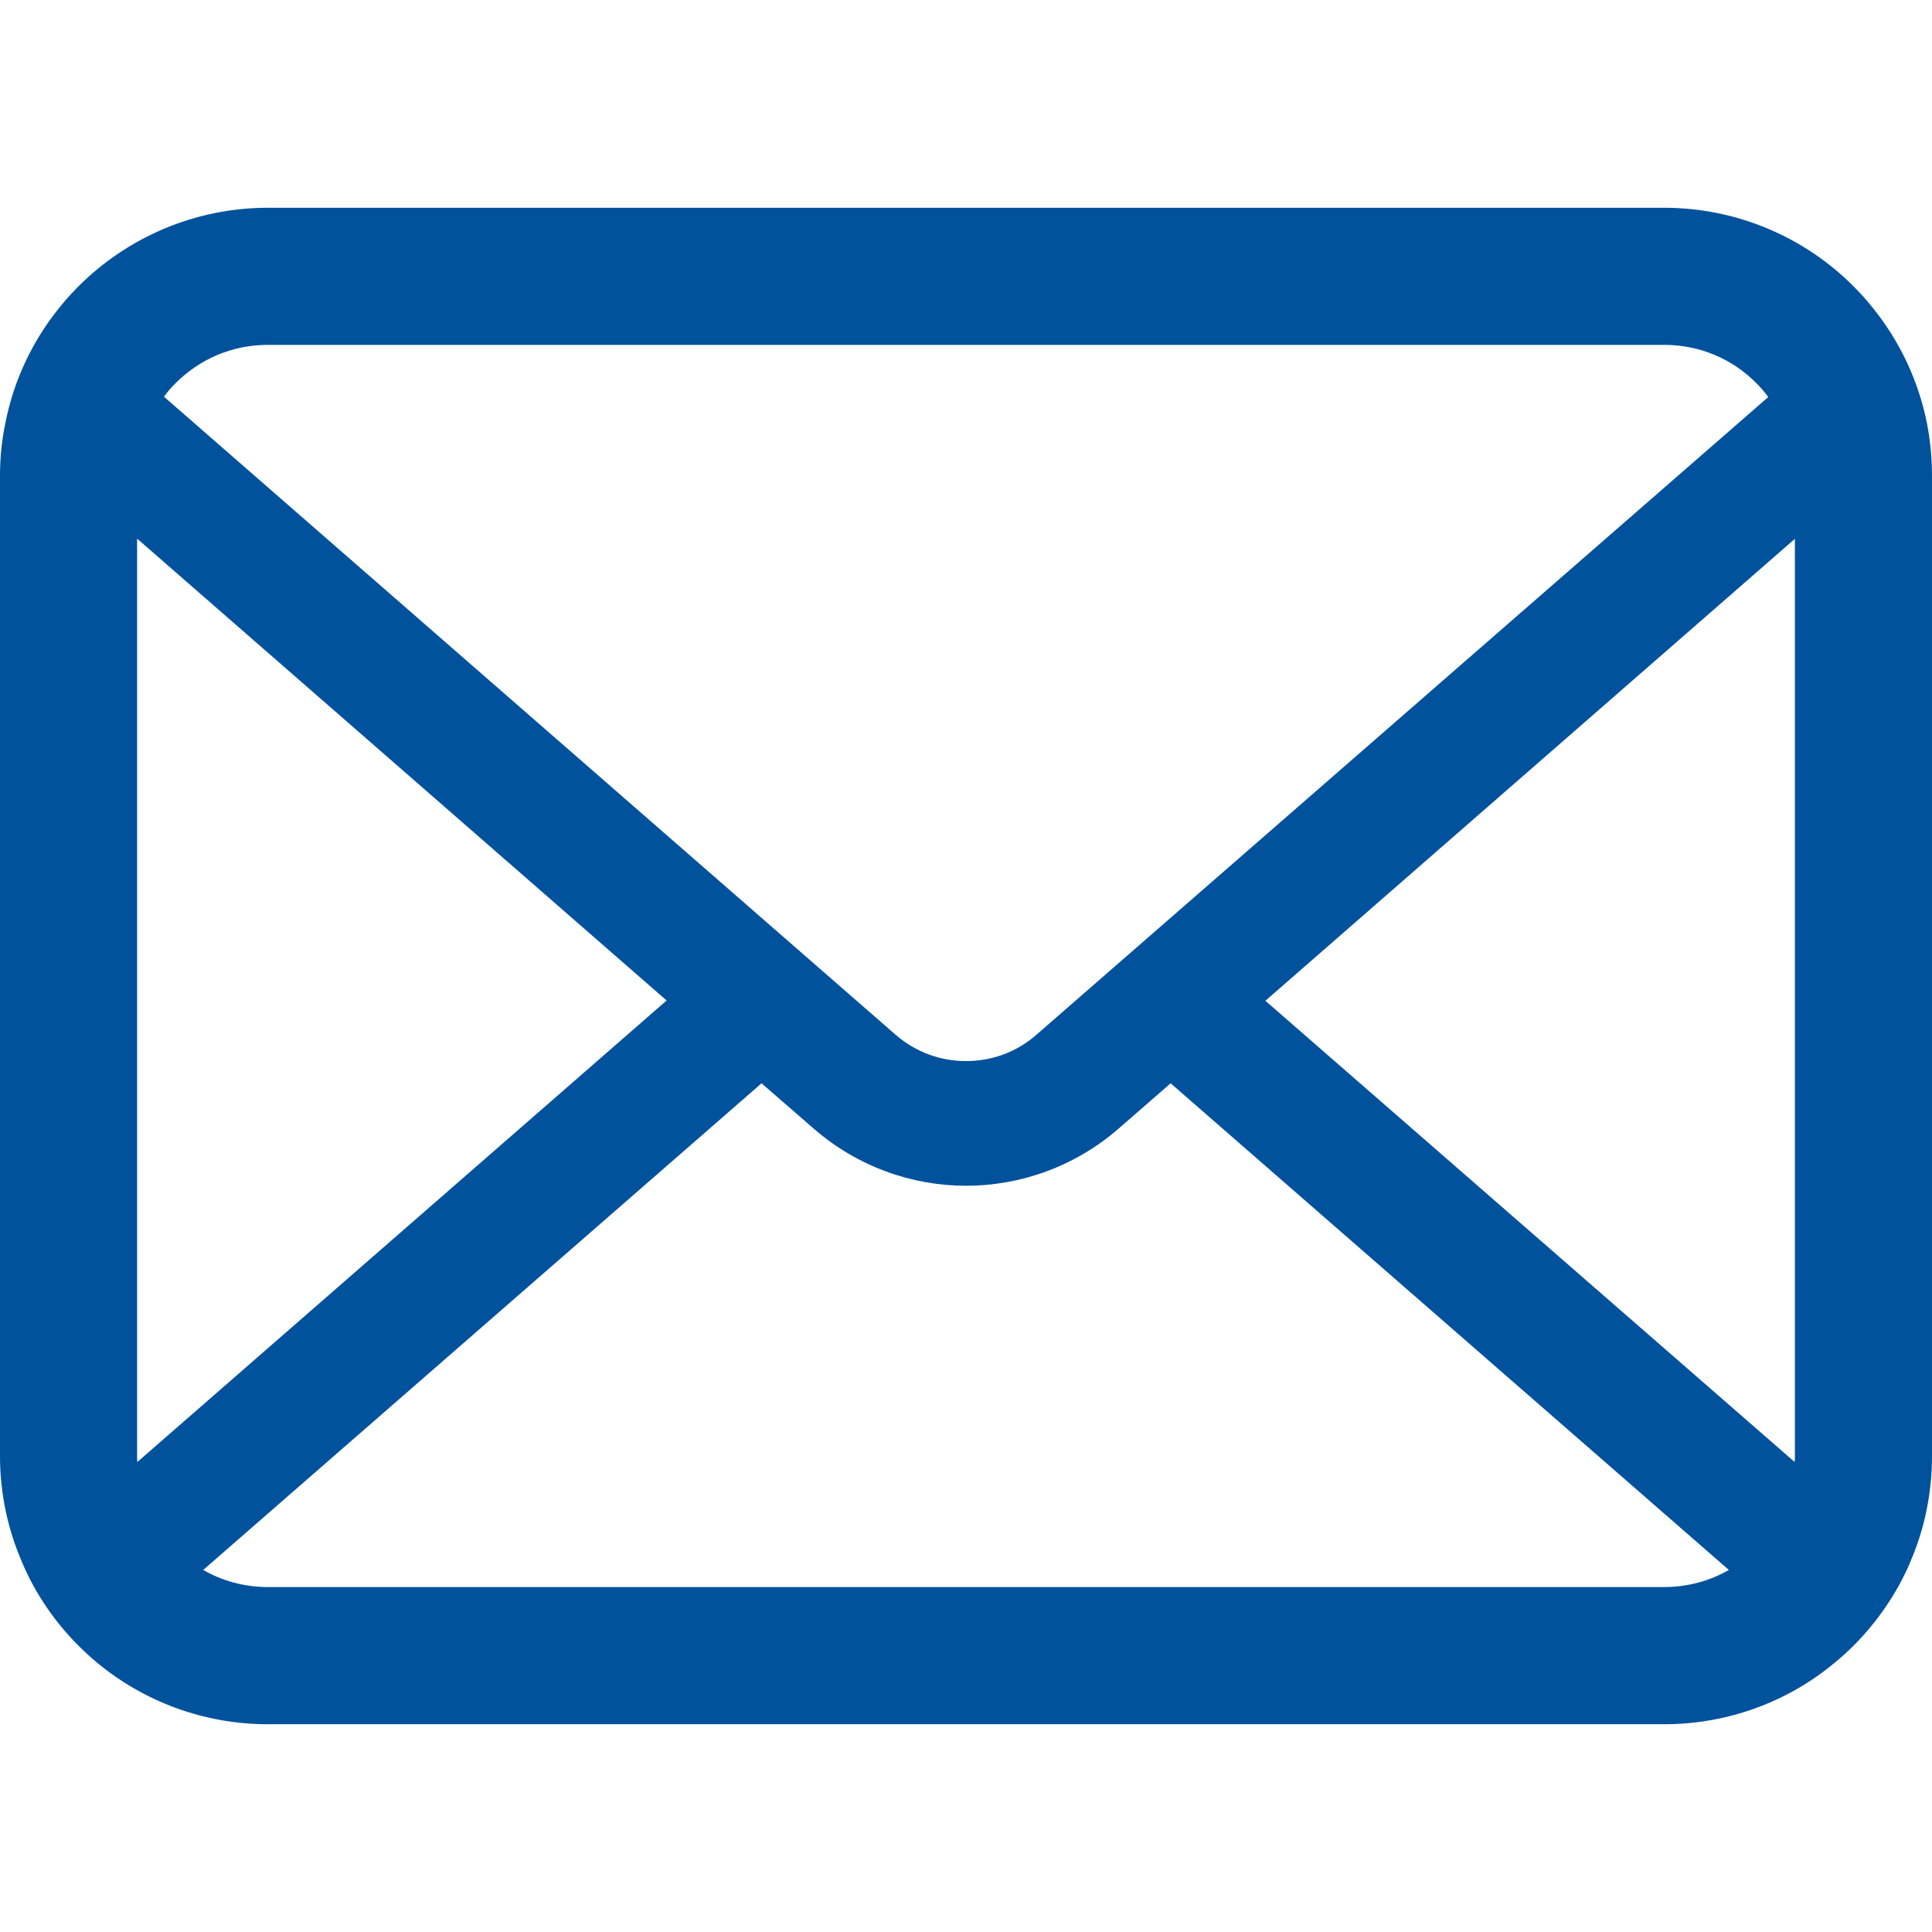 <svg width="28" height="28" viewBox="0 0 28 28" fill="none" xmlns="http://www.w3.org/2000/svg">
<path d="M27.928 6.14C27.802 5.504 27.52 4.922 27.126 4.442C27.043 4.337 26.956 4.243 26.862 4.149C26.165 3.448 25.186 3.011 24.116 3.011H3.884C2.814 3.011 1.839 3.448 1.138 4.149C1.044 4.243 0.958 4.337 0.874 4.442C0.48 4.922 0.199 5.504 0.076 6.14C0.025 6.385 0 6.639 0 6.895V21.105C0 21.65 0.116 22.174 0.322 22.647C0.513 23.099 0.795 23.508 1.138 23.851C1.225 23.937 1.311 24.017 1.406 24.096C2.077 24.653 2.945 24.989 3.884 24.989H24.116C25.056 24.989 25.927 24.653 26.595 24.093C26.689 24.017 26.775 23.937 26.862 23.851C27.205 23.508 27.487 23.099 27.682 22.647V22.644C27.888 22.171 28 21.65 28 21.105V6.895C28 6.639 27.975 6.385 27.928 6.14ZM2.543 5.555C2.89 5.208 3.356 4.998 3.884 4.998H24.116C24.644 4.998 25.114 5.208 25.456 5.555C25.518 5.616 25.576 5.685 25.627 5.754L15.022 14.995C14.73 15.252 14.369 15.378 14 15.378C13.635 15.378 13.274 15.252 12.978 14.995L2.377 5.75C2.424 5.681 2.482 5.616 2.543 5.555ZM1.987 21.105V7.806L9.661 14.5L1.991 21.188C1.987 21.163 1.987 21.134 1.987 21.105ZM24.116 23.001H3.884C3.54 23.001 3.219 22.911 2.945 22.753L11.037 15.7L11.793 16.357C12.425 16.907 13.216 17.185 14 17.185C14.788 17.185 15.579 16.907 16.211 16.357L16.966 15.7L25.056 22.753C24.781 22.911 24.459 23.001 24.116 23.001ZM26.013 21.105C26.013 21.134 26.013 21.163 26.009 21.188L18.339 14.504L26.013 7.809V21.105Z" fill="#01529C"/>
</svg>
